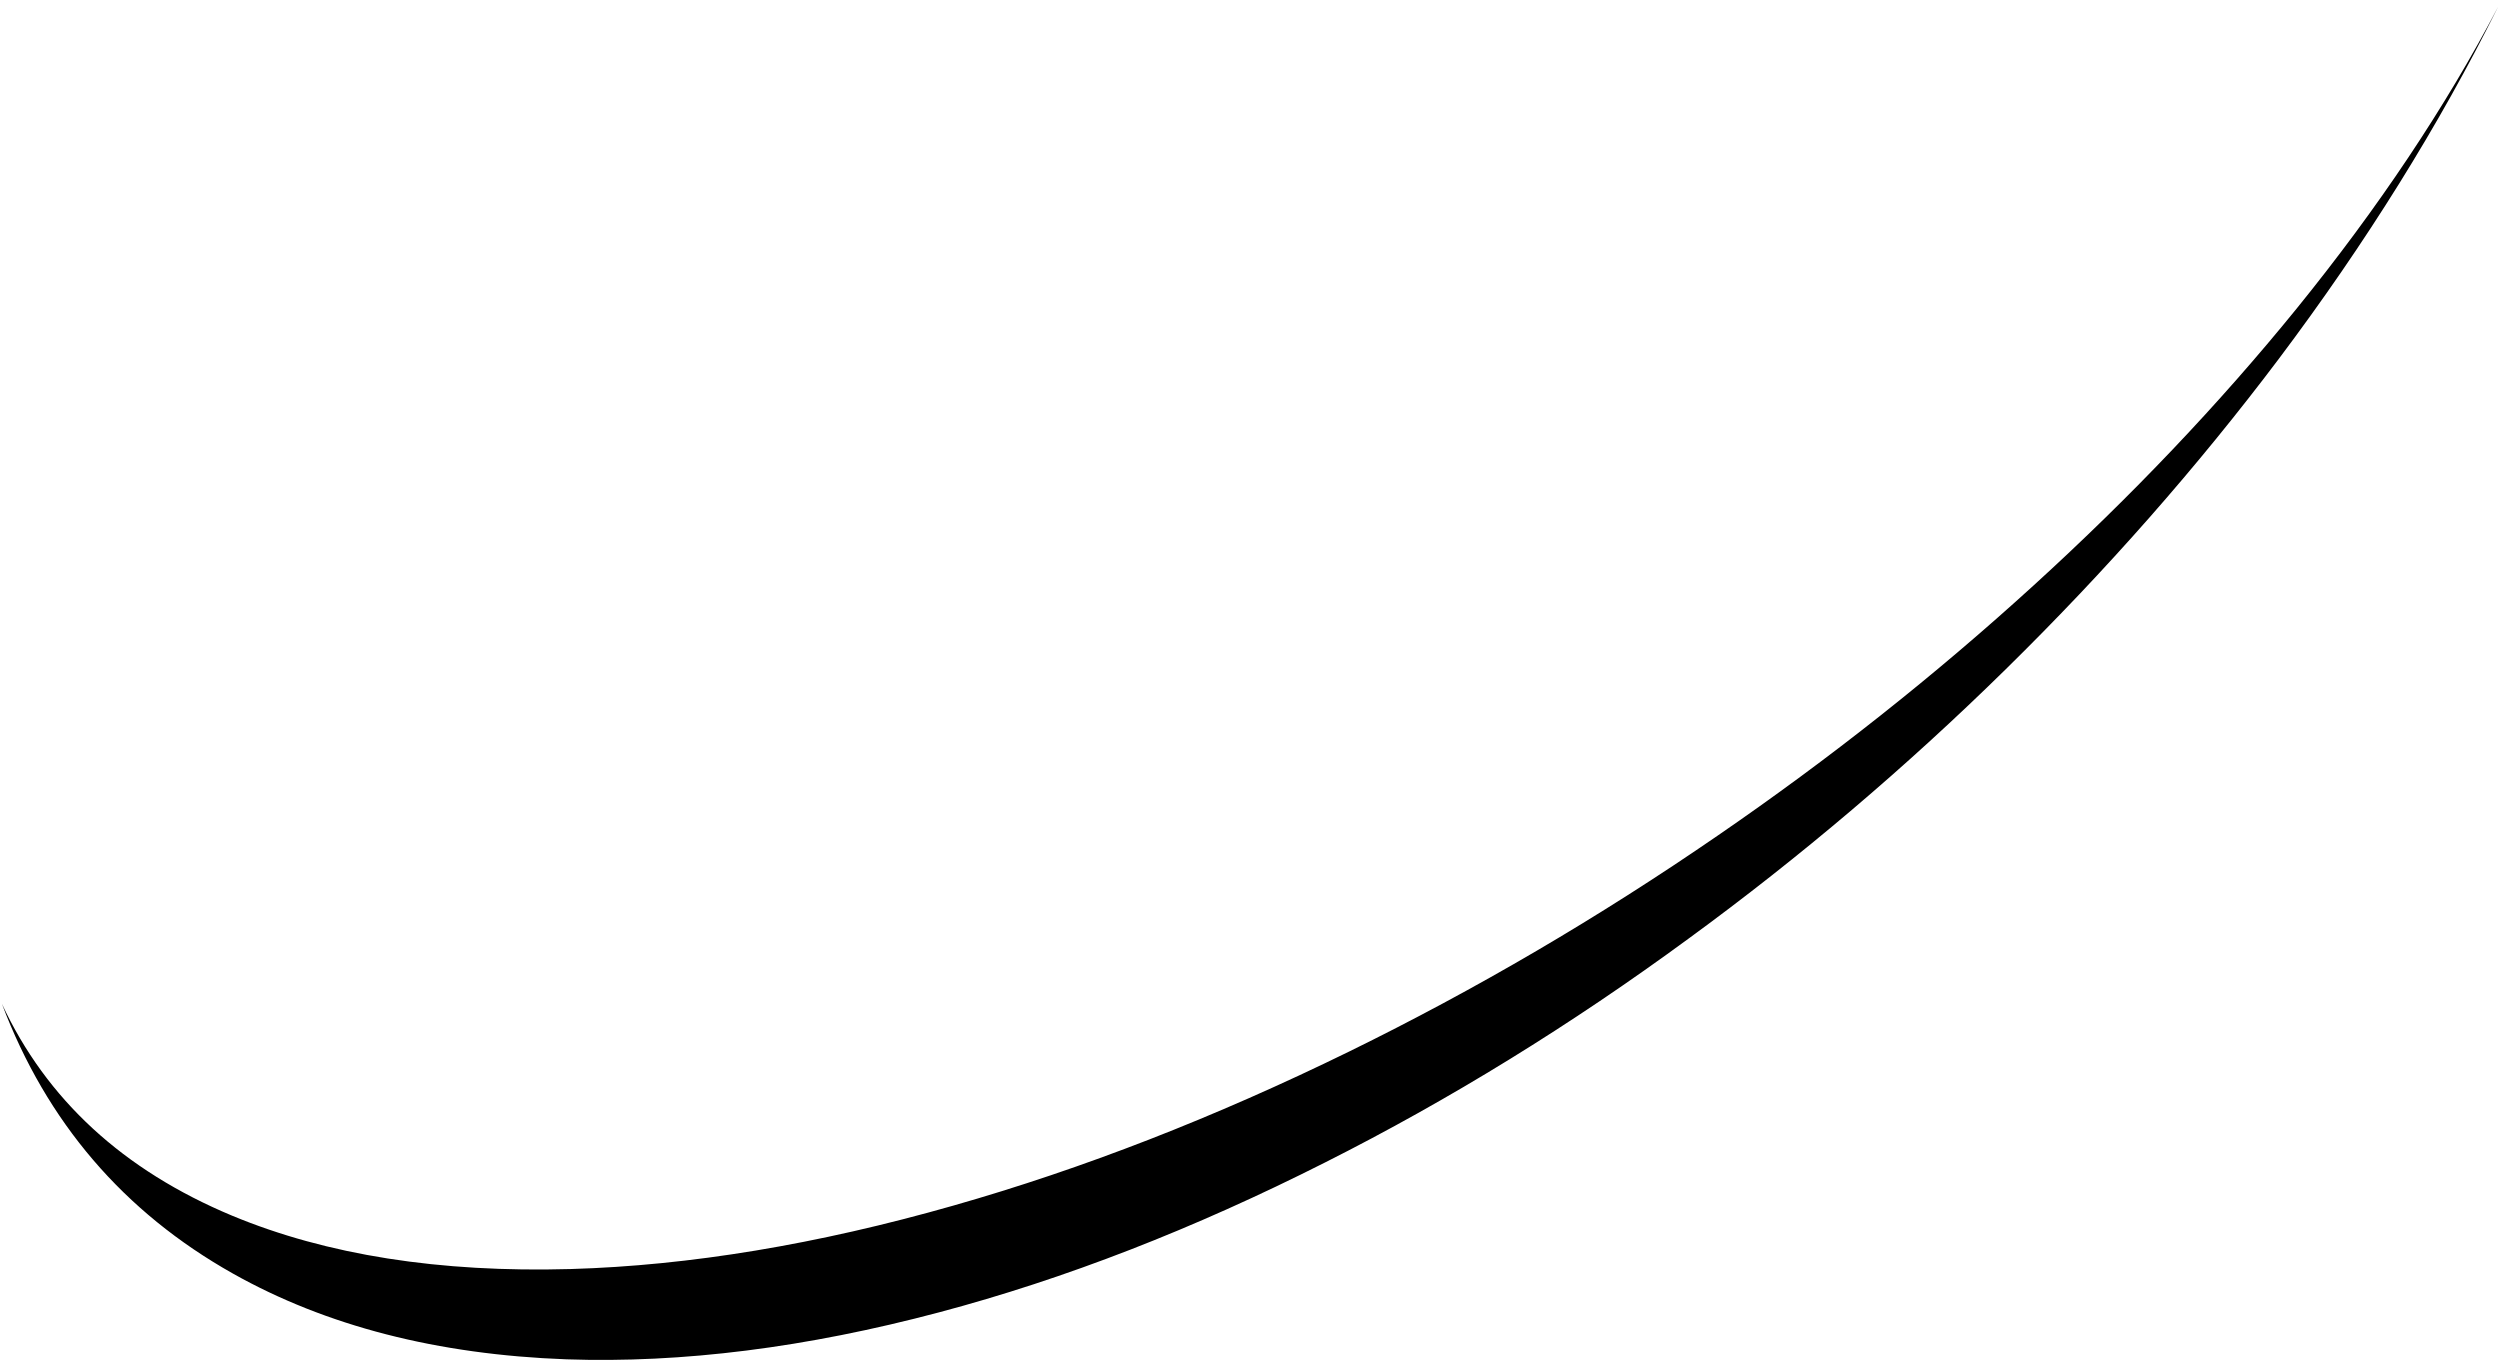 <?xml version="1.0" encoding="UTF-8" standalone="no"?>
<svg xmlns:xlink="http://www.w3.org/1999/xlink" height="183.0px" width="335.0px" xmlns="http://www.w3.org/2000/svg">
  <g transform="matrix(1.0, 0.0, 0.0, 1.0, -7.0, -162.0)">
    <path d="M187.8 302.9 Q160.75 316.15 134.75 323.55 107.4 331.35 83.5 332.05 57.1 332.8 38.1 324.9 16.2 315.75 7.25 296.5 16.25 320.3 38.2 332.65 56.95 343.2 82.9 344.15 106.15 344.95 132.85 337.85 158.1 331.15 184.6 317.75 209.6 305.15 233.3 287.75 255.75 271.35 275.8 251.65 296.0 231.8 312.35 210.1 329.9 186.75 341.75 162.9 331.2 183.05 314.75 203.35 299.2 222.5 279.5 240.45 259.7 258.5 237.2 273.95 213.3 290.4 187.8 302.9" fill="#000000" fill-rule="evenodd" stroke="none"/>
  </g>
</svg>
